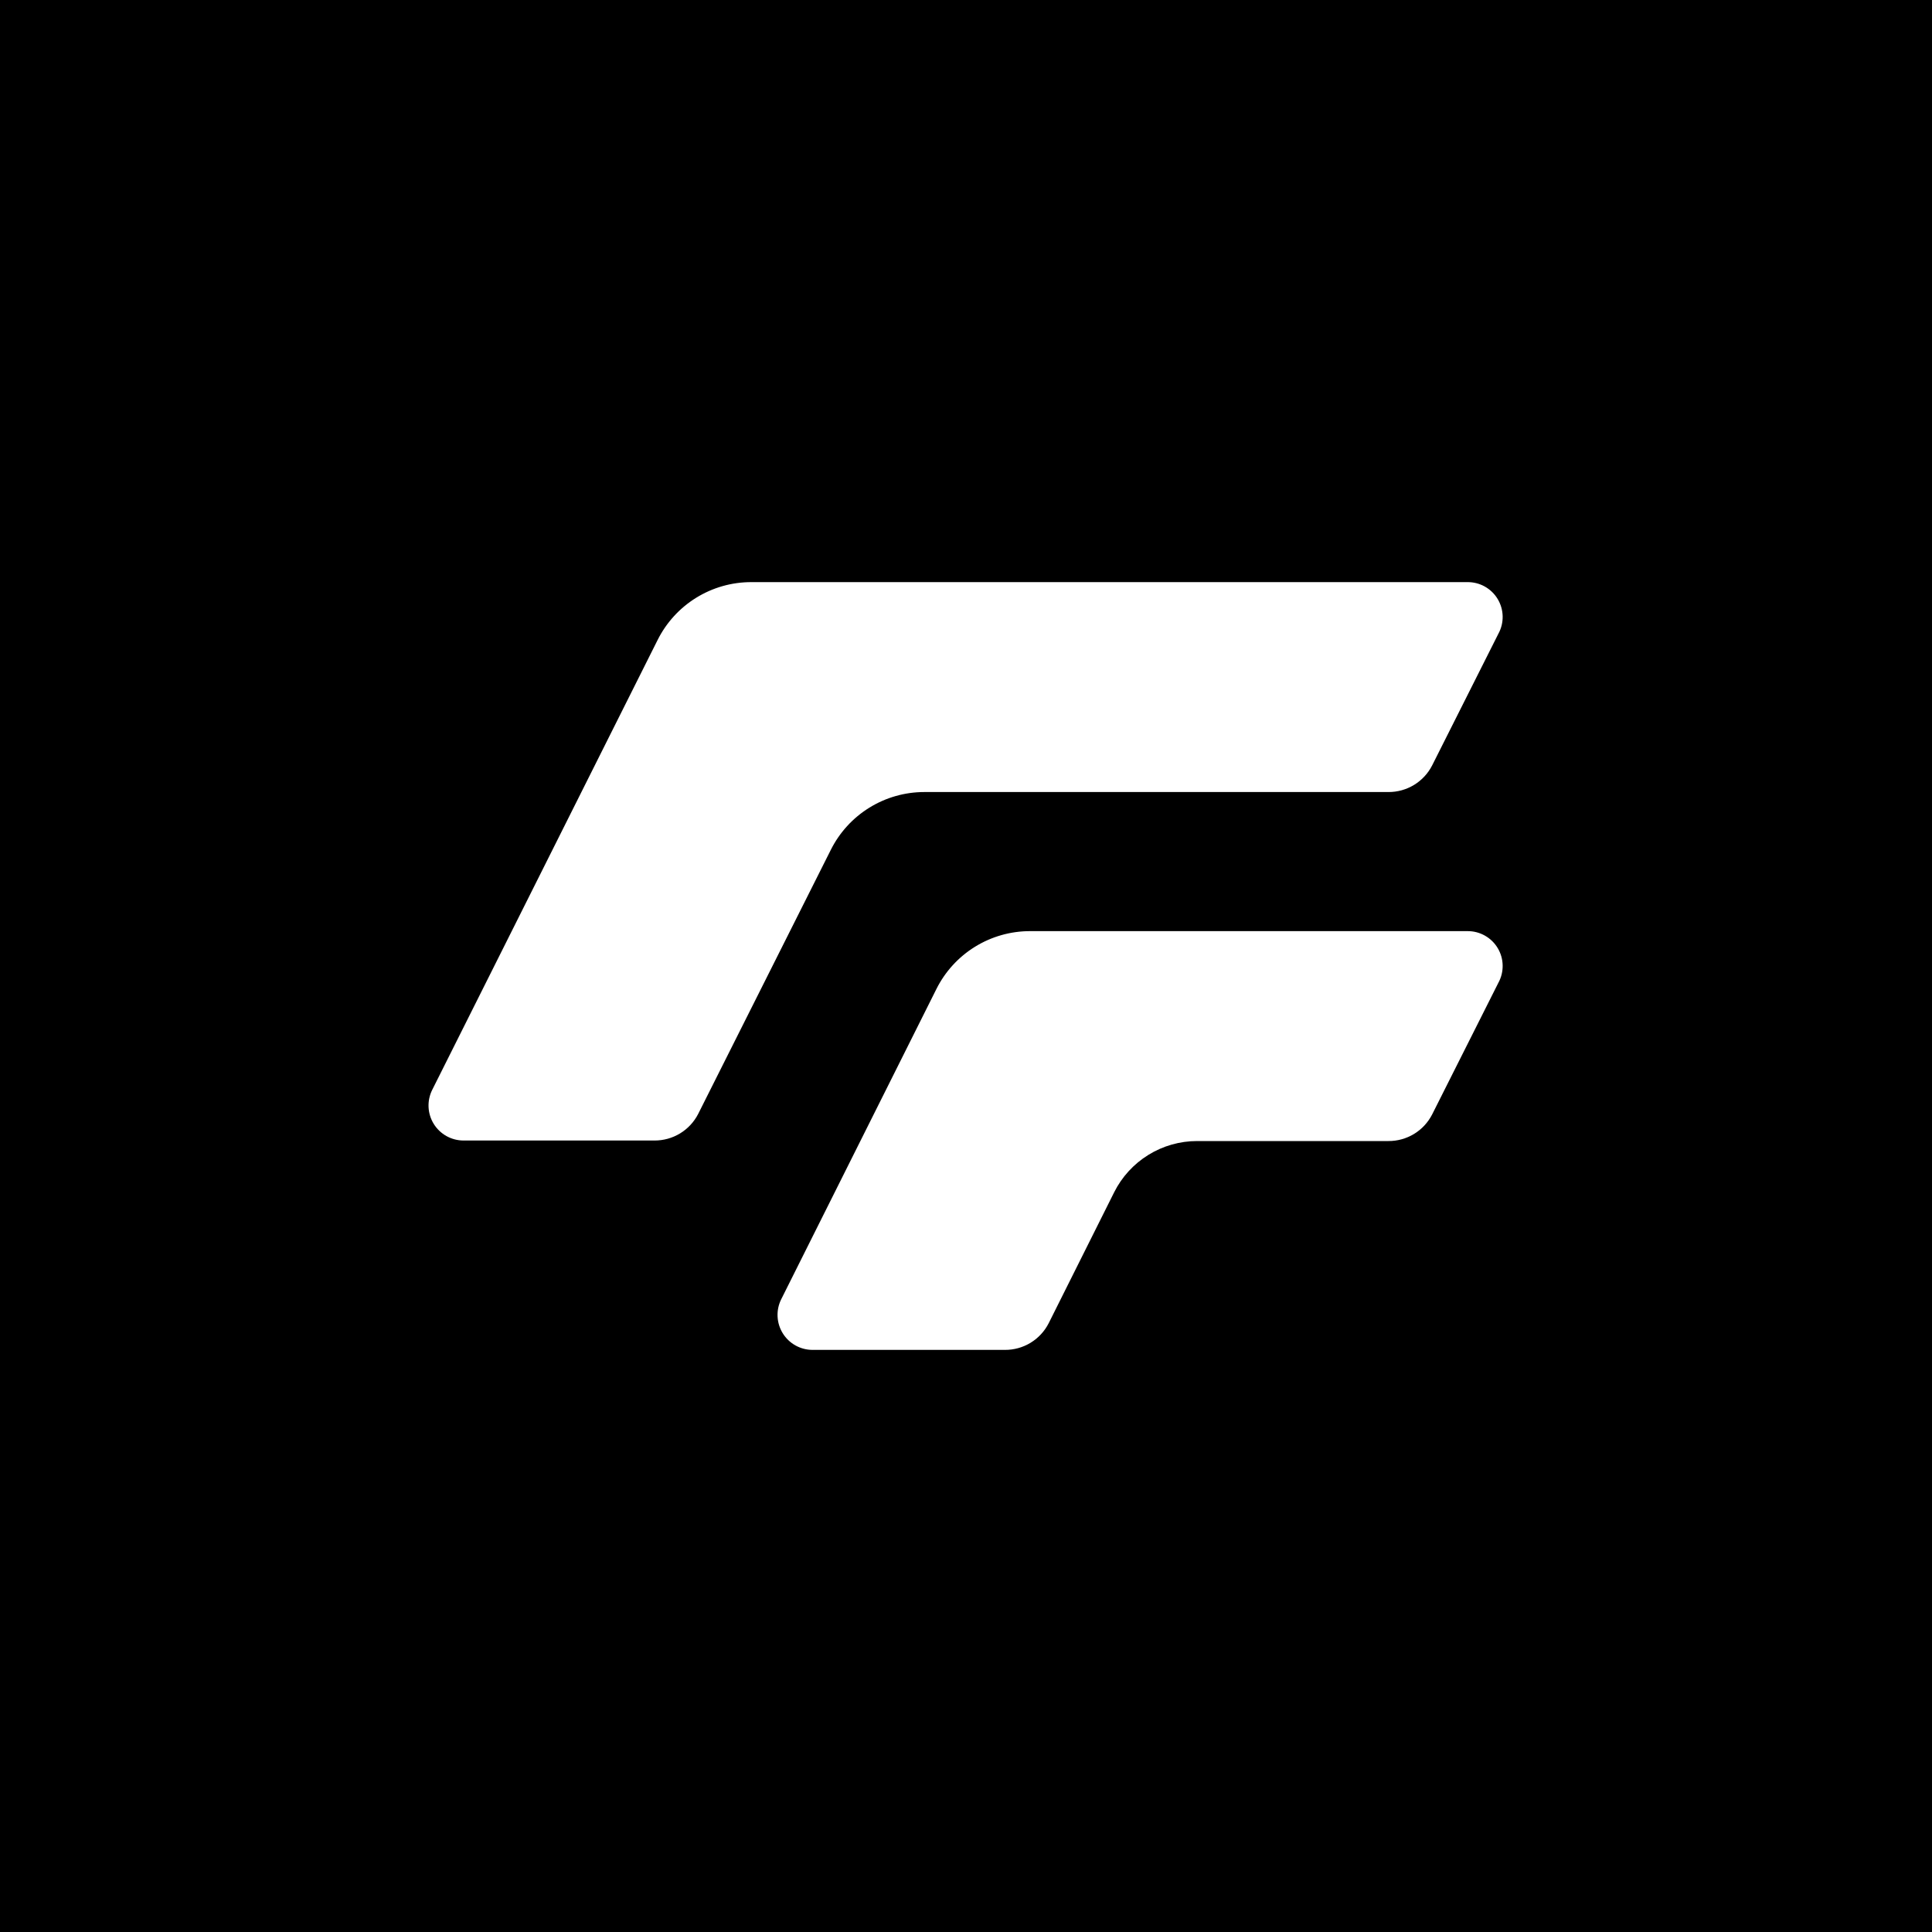 <svg width="180" height="180" viewBox="0 0 180 180" fill="none" xmlns="http://www.w3.org/2000/svg">
<rect width="180" height="180" fill="black"/>
<path d="M139.602 59.041L133.425 71.321C133.042 72.068 132.459 72.694 131.742 73.13C131.025 73.566 130.2 73.795 129.361 73.792H86.121C84.309 73.792 82.533 74.297 80.992 75.251C79.452 76.205 78.207 77.569 77.399 79.191L65.045 103.788C64.661 104.535 64.079 105.161 63.361 105.597C62.644 106.033 61.82 106.262 60.98 106.259H43.178C42.624 106.257 42.079 106.115 41.596 105.845C41.112 105.574 40.705 105.185 40.413 104.715C40.121 104.244 39.955 103.706 39.928 103.153C39.902 102.599 40.017 102.048 40.262 101.552L61.264 59.634C62.073 58.012 63.317 56.648 64.858 55.694C66.398 54.741 68.174 54.235 69.986 54.235H136.699C137.267 54.226 137.828 54.366 138.325 54.641C138.822 54.917 139.238 55.317 139.532 55.804C139.825 56.29 139.987 56.845 139.999 57.413C140.011 57.981 139.875 58.542 139.602 59.041Z" fill="white"/>
<path d="M139.603 91.557L133.426 103.837C133.042 104.584 132.46 105.211 131.742 105.647C131.025 106.083 130.201 106.312 129.361 106.308H111.534C109.928 106.308 108.354 106.756 106.988 107.6C105.622 108.445 104.518 109.653 103.8 111.089L97.697 123.295C97.313 124.044 96.728 124.672 96.009 125.108C95.289 125.544 94.462 125.772 93.621 125.766H75.695C75.141 125.765 74.596 125.622 74.112 125.352C73.629 125.082 73.222 124.693 72.93 124.222C72.638 123.751 72.471 123.213 72.445 122.66C72.418 122.107 72.533 121.556 72.779 121.059L87.246 92.138C88.056 90.519 89.301 89.157 90.841 88.205C92.382 87.254 94.157 86.751 95.968 86.751H136.737C137.302 86.749 137.857 86.894 138.349 87.172C138.841 87.45 139.252 87.851 139.541 88.336C139.831 88.821 139.989 89.374 139.999 89.939C140.01 90.503 139.874 91.061 139.603 91.557Z" fill="white"/>
</svg>
